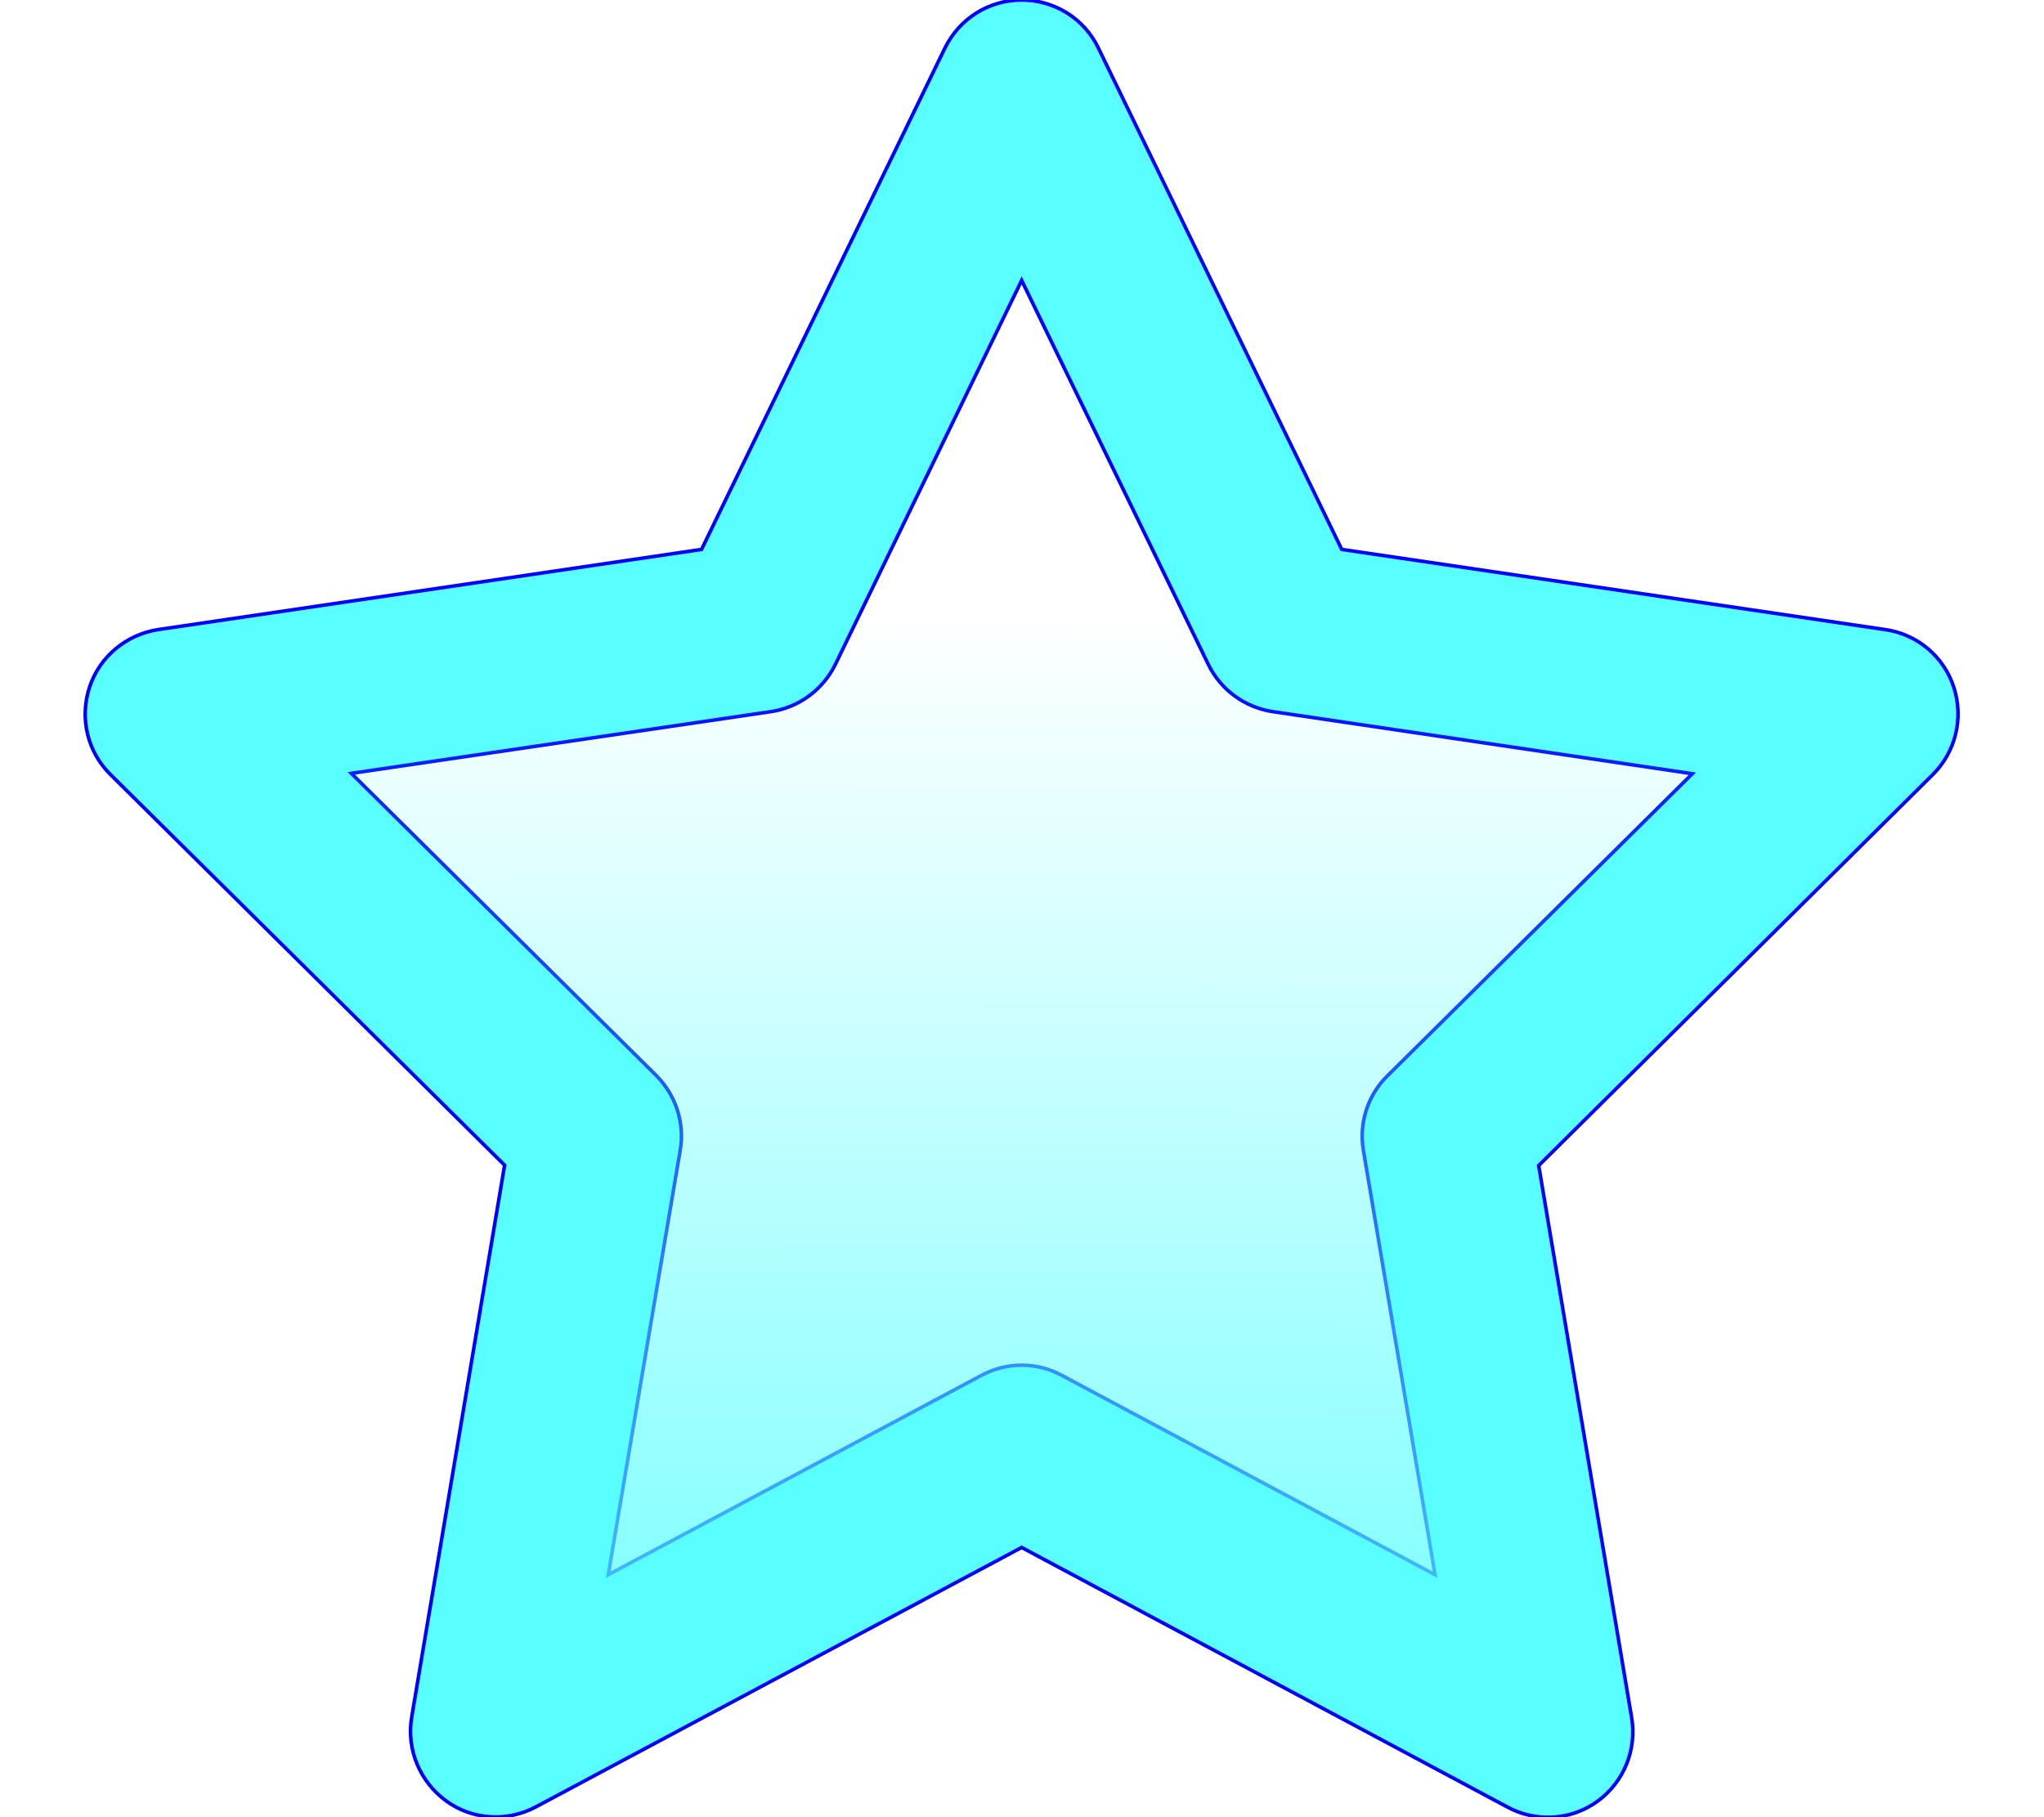 <?xml version="1.0" encoding="UTF-8" standalone="no"?>
<svg
   viewBox="0 0 576 512"
   version="1.1"
   id="svg4"
   sodipodi:docname="star55.svg"
   inkscape:export-filename="star55.svg"
   inkscape:export-xdpi="96"
   inkscape:export-ydpi="96"
   inkscape:version="1.2.2 (732a01da63, 2022-12-09)"
   xmlns:inkscape="http://www.inkscape.org/namespaces/inkscape"
   xmlns:sodipodi="http://sodipodi.sourceforge.net/DTD/sodipodi-0.dtd"
   xmlns:xlink="http://www.w3.org/1999/xlink"
   xmlns="http://www.w3.org/2000/svg"
   xmlns:svg="http://www.w3.org/2000/svg">
  <defs
     id="defs8">
    <linearGradient
       id="linearGradient3130">
      <stop
         style="stop-color:#fefd00;stop-opacity:1;"
         offset="0"
         id="stop3221" />
      <stop
         style="stop-color:#e3e251;stop-opacity:0;"
         offset="1"
         id="stop3223" />
    </linearGradient>
    <linearGradient
       id="5130-1">
      <stop
         style="stop-color:#59FFFF;stop-opacity:0;"
         offset="0.34"
         id="stop3126" />
      <stop
         style="stop-color:#59FFFF;stop-opacity:1;"
         offset="1"
         id="stop3128" />
    </linearGradient>
    <linearGradient
       inkscape:collect="always"
       xlink:href="#5130-1"
       id="linearGradient3132"
       x1="287.882"
       y1="-22.738"
       x2="287.504"
       y2="550.317"
       gradientUnits="userSpaceOnUse" />
  </defs>
  <sodipodi:namedview
     id="namedview6"
     pagecolor="#ffffff"
     bordercolor="#000000"
     borderopacity="0.25"
     inkscape:showpageshadow="2"
     inkscape:pageopacity="0.0"
     inkscape:pagecheckerboard="0"
     inkscape:deskcolor="#d1d1d1"
     showgrid="false"
     inkscape:zoom="1.1559539"
     inkscape:cx="277.69274"
     inkscape:cy="275.53003"
     inkscape:window-width="1698"
     inkscape:window-height="976"
     inkscape:window-x="132"
     inkscape:window-y="25"
     inkscape:window-maximized="0"
     inkscape:current-layer="svg4" />
  <path
     stroke="blue"
     fill="#59FFFF"
     d="M287.9 0c9.2 0 17.6 5.2 21.6 13.5l68.6 141.3 153.2 22.6c9 1.3 16.5 7.6 19.3 16.3s.5 18.1-5.9 24.5L433.6 328.4l26.2 155.6c1.5 9-2.2 18.1-9.6 23.5s-17.3 6-25.3 1.7l-137-73.2L151 509.1c-8.1 4.3-17.9 3.7-25.3-1.7s-11.2-14.5-9.7-23.5l26.2-155.6L31.1 218.2c-6.5-6.4-8.7-15.9-5.9-24.5s10.3-14.9 19.3-16.3l153.2-22.6L266.3 13.5C270.4 5.2 278.7 0 287.9 0zm0 79L235.4 187.2c-3.5 7.1-10.2 12.1-18.1 13.3L99 217.9 184.9 303c5.5 5.5 8.1 13.3 6.8 21L171.4 443.7l105.2-56.2c7.1-3.8 15.6-3.8 22.6 0l105.2 56.2L384.2 324.1c-1.3-7.7 1.2-15.5 6.8-21l85.9-85.1L358.6 200.5c-7.8-1.2-14.6-6.1-18.1-13.3L287.9 79z"
     id="path2" />
  <path
     style="fill:url(#linearGradient3132);stroke-width:0.831;fill-opacity:1"
     d="m 129.334,497.915 c 0.279,-1.307 6.524,-37.61 13.878,-80.672 15.231,-89.189 14.968,-86.557 9.707,-97.12 -2.848,-5.718 -6.061,-9.042 -61.752,-63.892 -32.311,-31.823 -58.747,-58.122 -58.747,-58.442 0,-0.32 36.408,-5.907 80.907,-12.415 91.225,-13.342 87.498,-12.524 95.856,-21.042 4.016,-4.094 7.016,-9.917 40.455,-78.538 19.864,-40.764 36.194,-74.212 36.289,-74.329 0.095,-0.117 16.435,33.051 36.313,73.706 39.919,81.646 39.256,80.5 49.45,85.467 6.13,2.987 4.585,2.727 92.019,15.495 41.443,6.052 75.625,11.231 75.96,11.51 0.335,0.278 -25.91,26.642 -58.321,58.585 -63.516,62.598 -62.884,61.892 -65.101,72.71 -0.569,2.777 -0.767,6.731 -0.457,9.114 0.302,2.315 6.548,39.573 13.88,82.797 7.332,43.223 13.213,78.702 13.07,78.841 -0.144,0.139 -32.785,-17.023 -72.537,-38.139 -47.905,-25.447 -73.677,-38.691 -76.432,-39.279 -5.856,-1.25 -11.363,-1.103 -16.621,0.441 -2.487,0.731 -36.531,18.347 -75.654,39.148 -39.122,20.801 -71.477,37.957 -71.9,38.125 -0.429,0.171 -0.545,-0.743 -0.261,-2.071 z"
     id="path306" />
</svg>
